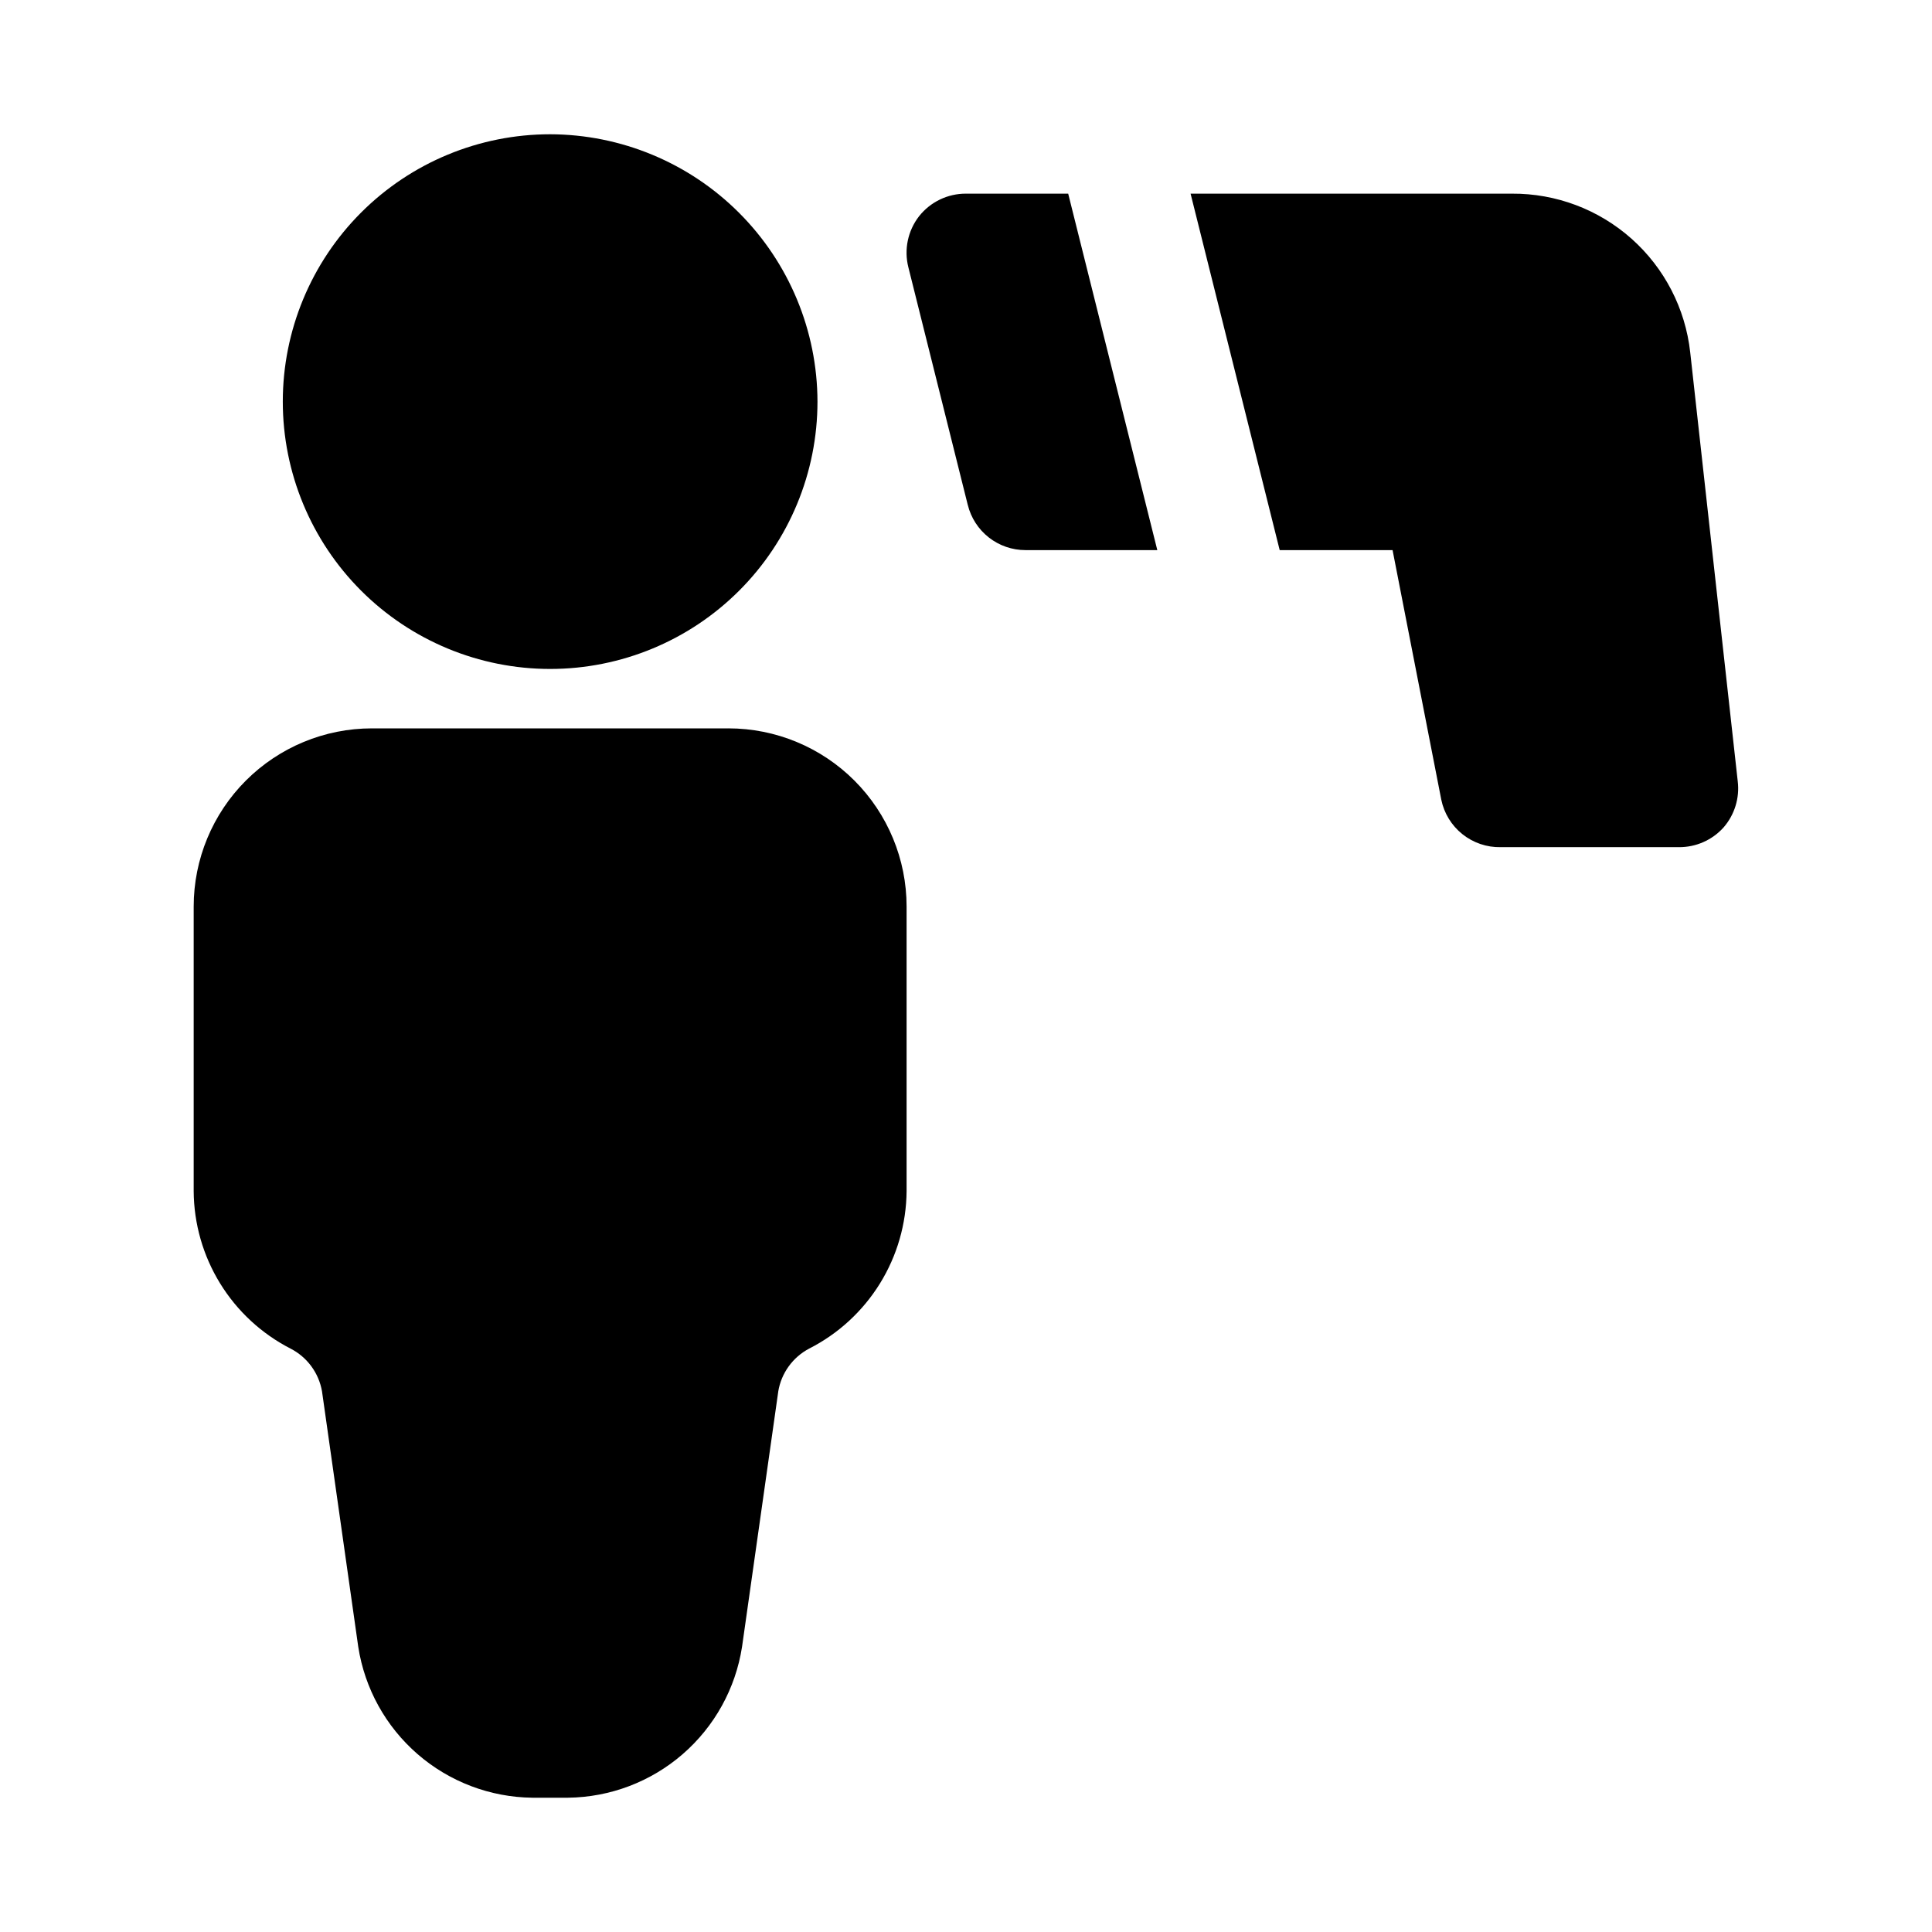 <?xml version="1.0" encoding="UTF-8"?>
<!-- Uploaded to: SVG Repo, www.svgrepo.com, Generator: SVG Repo Mixer Tools -->
<svg fill="#000000" width="800px" height="800px" version="1.1" viewBox="144 144 512 512" xmlns="http://www.w3.org/2000/svg">
 <path d="m360.64 250.43c0 18.789-7.461 36.812-20.75 50.098-13.285 13.285-31.305 20.75-50.098 20.75-18.789 0-36.809-7.465-50.098-20.75-13.285-13.285-20.75-31.309-20.75-50.098 0-18.789 7.465-36.809 20.75-50.098 13.289-13.285 31.309-20.75 50.098-20.75 18.777 0.043 36.773 7.519 50.051 20.797s20.758 31.273 20.797 50.051zm-23.613 86.594h-94.465c-12.527 0-24.539 4.977-33.398 13.832-8.859 8.859-13.836 20.871-13.836 33.398v75.414c0.055 8.637 2.477 17.094 7.004 24.449 4.523 7.356 10.977 13.328 18.66 17.273 4.41 2.254 7.5 6.453 8.344 11.336l9.605 67.699c1.711 11.047 7.289 21.125 15.734 28.449 8.449 7.324 19.219 11.41 30.395 11.539h9.445c11.18-0.129 21.949-4.215 30.395-11.539 8.449-7.324 14.023-17.402 15.738-28.449l9.605-67.699h-0.004c0.809-4.852 3.84-9.043 8.188-11.336 7.715-3.922 14.199-9.887 18.754-17.246 4.555-7.356 6.996-15.824 7.066-24.477v-75.414c0-12.527-4.977-24.539-13.832-33.398-8.859-8.855-20.871-13.832-33.398-13.832zm90.055-141.7-27.078-0.004c-4.848-0.023-9.434 2.184-12.438 5.984-2.984 3.836-4.031 8.832-2.836 13.539l15.742 62.977h0.004c0.844 3.414 2.805 6.445 5.57 8.613 2.769 2.172 6.184 3.352 9.699 3.352h34.953zm164.84 42.035c-1.285-11.605-6.82-22.324-15.543-30.09-8.723-7.762-20.012-12.02-31.688-11.949h-85.176l23.617 94.465h29.914l12.906 66.125c0.738 3.609 2.715 6.848 5.594 9.148 2.875 2.301 6.469 3.523 10.152 3.449h47.23c4.5 0.031 8.797-1.859 11.809-5.195 2.949-3.371 4.324-7.836 3.781-12.281z"/>
</svg>